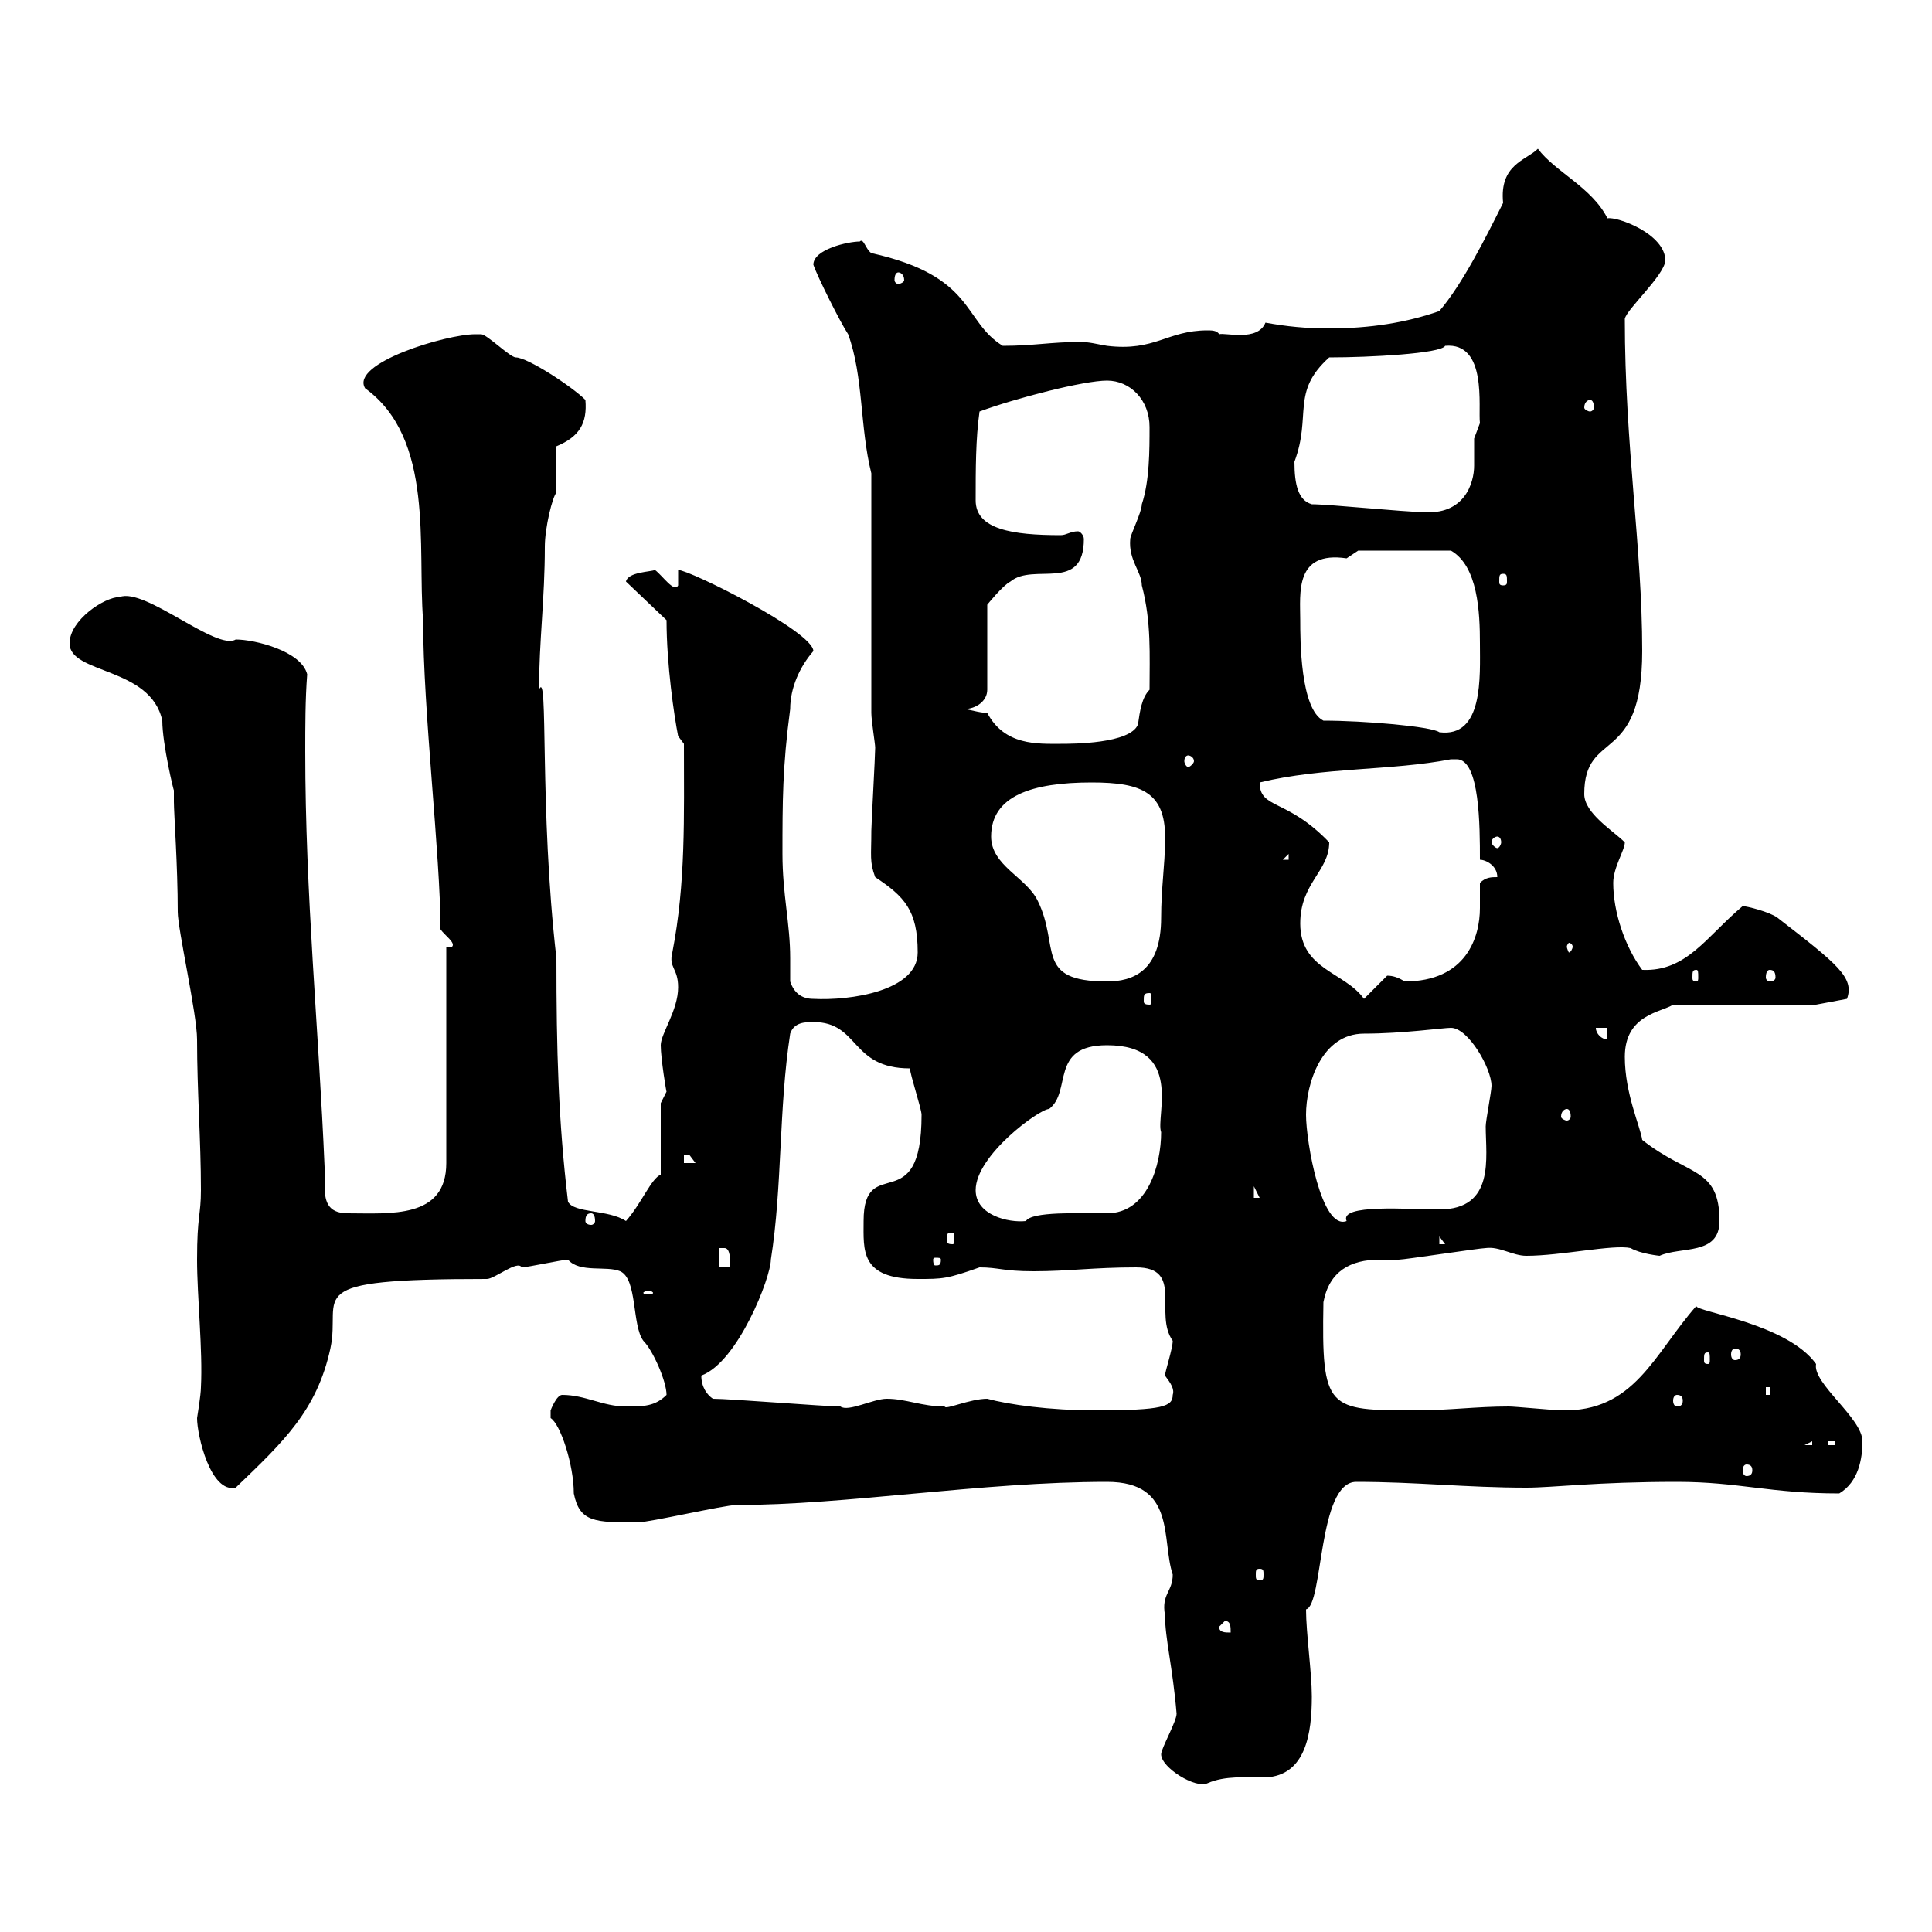 <svg xmlns="http://www.w3.org/2000/svg" xmlns:xlink="http://www.w3.org/1999/xlink" width="300" height="300"><path d="M180.30 272.40C180.30 274.50 185.70 277.80 187.50 276.90C190.20 275.70 193.50 276 196.50 276C202.80 275.70 203.70 269.10 203.70 263.40C203.70 259.80 202.80 253.50 202.80 249.90C205.50 249.30 204.60 230.10 210.60 230.10C219.90 230.10 227.70 231 237 231C241.20 231 247.80 230.10 260.40 230.10C270 230.10 274.80 231.90 285.60 231.90C288.60 230.10 289.20 226.50 289.20 223.80C289.20 220.20 281.40 214.80 282 211.80C277.50 205.50 263.40 203.70 263.40 202.80C256.80 210.30 253.80 219.30 242.40 219C241.50 219 235.20 218.40 234.30 218.40C229.20 218.40 225 219 219.90 219C206.10 219 205.20 219 205.50 202.20C206.40 197.40 209.70 195.60 214.20 195.60C215.10 195.60 216.30 195.60 217.20 195.60C218.10 195.60 229.80 193.80 230.70 193.80C232.80 193.50 234.90 195 237 195C242.40 195 250.50 193.20 253.20 193.80C254.70 194.70 257.70 195 257.70 195C261 193.50 267 195 267 189.60C267 181.20 262.20 182.70 255 177C254.70 174.90 252.30 169.80 252.30 164.10C252.30 157.50 258 157.20 259.80 156L282 156L286.80 155.10C288 151.80 285.30 149.70 276 142.50C274.80 141.60 271.20 140.70 270.60 140.70C264.90 145.50 261.90 150.90 255 150.60C252.30 147 250.50 141.60 250.50 137.10C250.50 134.70 252.30 132 252.30 130.80C250.50 129 246 126.30 246 123.30C246 113.10 255 119.10 255 101.10C255 84.90 252.30 69.30 252.30 49.50C252.60 48 258.30 42.90 258.60 40.50C258.60 36.30 251.10 33.60 249.60 33.90C247.20 29.10 241.50 26.70 238.80 23.10C237 24.90 232.80 25.50 233.40 31.50C230.70 36.90 227.10 44.10 223.50 48.30C218.40 50.10 212.70 51 206.40 51C202.80 51 199.80 50.70 196.50 50.10C195.30 53.10 190.20 51.60 189.30 51.90C189 51.30 188.10 51.30 187.50 51.30C181.20 51.30 179.40 54.60 171.90 53.70C170.10 53.40 169.20 53.10 167.70 53.10C163.20 53.10 160.50 53.70 155.70 53.70C149.40 49.80 151.50 42.90 135.30 39.30C134.40 38.70 134.10 36.90 133.50 37.50C131.70 37.50 126.30 38.70 126.30 41.10C126.90 42.90 130.50 50.10 131.70 51.90C134.10 58.50 133.50 66.30 135.30 73.50L135.30 110.70C135.30 111.90 135.90 115.50 135.90 116.10C135.90 117.30 135.30 128.10 135.30 129C135.30 132.90 135 133.80 135.90 136.20C140.40 139.20 142.50 141.30 142.50 147.90C142.50 153.90 132 155.40 126.30 155.10C124.50 155.10 123.30 154.20 122.70 152.40C122.70 151.50 122.70 150 122.70 148.80C122.70 143.40 121.50 138.90 121.50 132.60C121.50 124.50 121.50 119.10 122.70 110.10C122.70 106.80 124.20 103.50 126.30 101.10C126.30 98.10 107.10 88.50 105.30 88.50L105.30 90.90C104.70 92.10 102.90 89.40 101.70 88.50C101.10 88.80 97.50 88.80 97.20 90.30L103.50 96.30C103.50 103.20 104.70 111.30 105.30 114.30L106.20 115.50C106.20 126.90 106.50 137.10 104.40 147.90C103.80 150.30 105.30 150.30 105.30 153.30C105.30 156.90 102.60 160.50 102.60 162.30C102.60 164.40 103.50 169.80 103.50 169.50C103.50 169.50 102.60 171.30 102.60 171.30L102.60 182.40C101.10 183 99.60 186.90 97.20 189.60C94.50 187.80 89.10 188.40 88.20 186.60C86.70 174 86.40 163.20 86.40 148.80C83.70 125.40 85.20 103.50 83.70 107.10C83.70 99.60 84.60 93 84.60 84.90C84.60 81.90 85.80 77.10 86.40 76.50C86.40 75.90 86.40 69.90 86.40 69.30C90 67.80 91.20 65.70 90.90 62.10C88.80 60 81.90 55.50 80.10 55.50C79.20 55.50 75.60 51.90 74.70 51.90C74.70 51.90 73.80 51.90 73.80 51.90C69.30 51.90 54.30 56.40 56.70 60.30C67.50 68.10 64.80 84.90 65.70 96.30C65.70 110.40 68.40 132.90 68.40 144.30C69 145.20 70.80 146.40 70.20 147L69.30 147L69.30 180.60C69.30 189.30 60.60 188.40 54 188.40C50.70 188.40 50.40 186.30 50.40 183.90C50.40 183 50.40 182.40 50.40 181.20C49.50 159.90 47.40 138.90 47.40 116.70C47.40 112.80 47.40 108.60 47.70 104.70C46.80 101.10 39.60 99.30 36.60 99.30C33.60 101.10 22.50 91.20 18.60 92.70C16.20 92.70 10.80 96.30 10.80 99.90C10.80 104.70 23.40 103.50 25.20 111.90C25.20 115.50 27 123 27 122.70C27 123.30 27 123.90 27 124.50C27 126.30 27.60 134.40 27.60 141.60C27.60 144.30 30.60 157.50 30.60 161.40C30.60 169.50 31.20 177 31.20 184.80C31.20 188.70 30.60 188.70 30.60 195.60C30.60 201.30 31.50 209.70 31.20 215.40C31.20 216.60 30.60 220.20 30.60 220.20C30.60 222.90 32.70 231.90 36.60 231C44.10 223.80 49.20 219 51.30 209.40C53.10 201 45.90 198.60 75.60 198.60C76.80 198.60 80.40 195.60 81 196.80C81.90 196.80 87.30 195.60 88.20 195.60C90 197.70 94.20 196.50 96.30 197.40C99 198.60 98.10 205.80 99.90 208.20C101.40 209.70 103.50 214.50 103.50 216.60C101.70 218.40 99.90 218.40 97.20 218.40C93.60 218.40 90.90 216.60 87.30 216.60C86.40 216.60 85.50 219 85.50 219C85.50 219 85.50 219 85.50 220.20C87 221.10 89.10 227.40 89.10 231.90C90 236.40 92.40 236.40 99 236.40C100.80 236.40 112.50 233.70 114.30 233.70C131.40 233.70 152.40 230.10 171.90 230.10C182.70 230.10 180.30 239.10 182.10 244.50C182.10 247.20 180.30 247.50 180.90 250.80C180.90 254.40 182.10 258.90 182.70 266.10C182.70 267.30 180.30 271.50 180.30 272.40ZM189.30 252.60L190.20 251.70C191.10 251.70 191.10 252.60 191.10 253.50C190.20 253.50 189.30 253.50 189.30 252.60ZM195.60 243.60C196.20 243.60 196.20 243.90 196.20 244.50C196.20 245.10 196.20 245.40 195.60 245.40C195 245.40 195 245.10 195 244.50C195 243.90 195 243.60 195.60 243.60ZM271.20 227.40C271.80 227.40 272.10 227.70 272.10 228.30C272.10 228.90 271.80 229.20 271.20 229.20C270.90 229.20 270.60 228.90 270.60 228.30C270.60 227.70 270.90 227.40 271.20 227.40ZM281.40 223.80L281.40 224.40L280.20 224.40ZM283.80 223.80L285 223.80L285 224.40L283.80 224.40ZM153.30 217.20C150.60 217.20 146.70 219 146.70 218.40C143.10 218.40 140.70 217.20 137.70 217.20C135.60 217.20 131.70 219.30 130.50 218.40C128.10 218.40 113.40 217.20 110.70 217.20C109.80 216.60 108.90 215.40 108.90 213.60C114.60 211.50 119.70 198.30 119.70 195.60C121.50 184.20 120.90 172.20 122.70 160.50C123.30 158.70 125.10 158.70 126.30 158.70C133.50 158.70 132 165.90 141.30 165.90C141.30 166.80 143.10 172.20 143.10 173.10C143.10 189.60 134.10 178.80 134.10 189.60C134.10 194.10 133.50 198.60 142.50 198.60C146.40 198.60 147 198.60 152.10 196.80C155.10 196.80 155.70 197.40 160.50 197.40C165.90 197.40 169.80 196.80 176.40 196.80C183.90 196.80 179.10 204 182.10 208.20C182.10 209.40 180.90 213 180.90 213.60C181.80 214.80 182.40 215.70 182.10 216.60C182.10 218.40 180.60 219 170.10 219C162.90 219 156.60 218.10 153.30 217.20ZM260.40 216.60C261 216.60 261.30 216.90 261.30 217.50C261.30 218.10 261 218.40 260.40 218.40C260.10 218.40 259.80 218.10 259.80 217.50C259.80 216.90 260.10 216.60 260.40 216.60ZM274.20 215.40L274.80 215.40L274.80 216.60L274.20 216.60ZM265.20 210C265.50 210 265.50 210.30 265.50 211.20C265.50 211.50 265.50 211.80 265.20 211.80C264.60 211.80 264.60 211.50 264.60 211.20C264.60 210.30 264.60 210 265.20 210ZM269.40 209.40C270 209.40 270.30 209.70 270.30 210.30C270.30 210.90 270 211.20 269.40 211.20C269.10 211.20 268.80 210.90 268.80 210.30C268.80 209.70 269.10 209.40 269.40 209.40ZM100.80 200.40C101.10 200.40 101.40 200.70 101.40 200.70C101.40 201 101.10 201 100.80 201C100.20 201 99.90 201 99.90 200.70C99.90 200.70 100.20 200.40 100.80 200.40ZM111.60 193.80C111.60 193.80 111.60 193.80 112.50 193.80C113.40 193.80 113.40 195.60 113.40 196.80L111.60 196.80ZM146.10 195.60C146.10 196.50 145.80 196.50 145.20 196.50C145.20 196.50 144.90 196.50 144.90 195.60C144.90 195.30 145.20 195.30 145.20 195.30C145.80 195.30 146.10 195.30 146.10 195.60ZM223.50 192L224.40 193.20L223.50 193.20ZM147.90 191.40C148.20 191.40 148.20 191.70 148.20 192.30C148.20 192.90 148.20 193.20 147.90 193.20C147 193.20 147 192.90 147 192.30C147 191.70 147 191.40 147.90 191.40ZM91.80 188.40C92.10 188.40 92.40 188.70 92.40 189.60C92.40 189.90 92.10 190.20 91.80 190.20C91.20 190.20 90.90 189.90 90.90 189.60C90.90 188.70 91.20 188.40 91.80 188.40ZM151.50 184.80C151.50 179.40 161.40 172.20 162.90 172.20C166.50 169.50 162.90 162.30 171.90 162.30C183.90 162.30 179.40 173.40 180.30 175.80C180.30 180.90 178.20 188.40 171.90 188.40C167.40 188.40 160.20 188.10 159.30 189.60C156.60 189.90 151.50 188.70 151.50 184.80ZM202.80 173.10C202.80 168.30 205.20 160.50 211.80 160.50C217.80 160.50 224.10 159.60 225.30 159.60C228 159.60 231.60 165.90 231.60 168.60C231.60 169.50 230.70 174 230.70 174.90C230.70 179.70 232.20 187.80 223.50 187.80C218.70 187.80 207.90 186.90 209.10 189.60C205.20 191.10 202.80 177.30 202.80 173.10ZM194.70 184.20L195.60 186L194.70 186ZM106.20 179.40C106.20 179.40 106.20 179.40 107.10 179.40C107.10 179.40 108 180.60 108 180.60L106.20 180.60ZM243.30 172.20C243.60 172.20 243.90 172.50 243.90 173.40C243.90 173.70 243.60 174 243.30 174C243 174 242.40 173.70 242.40 173.40C242.40 172.50 243 172.20 243.30 172.20ZM247.80 159.60L249.60 159.60L249.60 161.40C248.70 161.40 247.80 160.50 247.80 159.60ZM178.50 154.20C178.80 154.20 178.80 154.50 178.80 155.40C178.80 155.70 178.80 156 178.50 156C177.60 156 177.60 155.70 177.60 155.40C177.60 154.50 177.60 154.20 178.50 154.20ZM201.90 143.40C201.90 137.10 206.40 135.30 206.40 130.80C199.80 123.90 195.60 125.70 195.60 121.50C205.50 119.10 216 119.70 225.30 117.90C225.30 117.90 225.30 117.90 226.20 117.90C229.80 117.90 229.80 128.40 229.80 133.50C230.70 133.50 232.50 134.40 232.50 136.20C231.60 136.20 230.70 136.20 229.80 137.10C229.80 138.30 229.80 139.80 229.80 141C229.80 145.50 227.70 152.40 218.10 152.40C217.20 151.80 216.30 151.50 215.40 151.50C214.50 152.40 212.70 154.20 211.80 155.10C208.80 150.90 201.90 150.60 201.90 143.40ZM153.90 129.90C153.90 123.60 160.20 121.50 169.50 121.50C177.30 121.50 181.20 123 180.90 130.80C180.90 134.10 180.30 138 180.30 142.50C180.30 150.90 175.80 152.40 171.90 152.40C160.50 152.40 164.70 147 161.10 139.80C159.30 136.20 153.90 134.40 153.90 129.90ZM263.40 150.60C263.70 150.60 263.70 150.90 263.70 151.80C263.70 152.10 263.70 152.40 263.40 152.40C262.80 152.40 262.80 152.10 262.80 151.80C262.80 150.90 262.80 150.60 263.40 150.60ZM274.80 150.60C275.40 150.60 275.70 150.90 275.70 151.80C275.70 152.10 275.40 152.40 274.80 152.40C274.50 152.40 274.20 152.10 274.20 151.80C274.20 150.90 274.50 150.60 274.80 150.60ZM244.20 147C244.20 147.30 243.90 147.90 243.60 147.90C243.60 147.90 243.30 147.30 243.30 147C243.30 146.70 243.60 146.40 243.60 146.40C243.90 146.40 244.20 146.70 244.20 147ZM200.10 132.60L200.10 133.50L199.20 133.50ZM232.50 129.90C232.80 129.90 233.10 130.20 233.10 130.80C233.10 131.10 232.80 131.70 232.50 131.70C232.20 131.70 231.60 131.10 231.60 130.80C231.60 130.20 232.20 129.90 232.50 129.90ZM184.50 117.30C184.80 117.30 185.40 117.60 185.40 118.20C185.40 118.50 184.80 119.10 184.50 119.10C184.20 119.10 183.90 118.50 183.90 118.20C183.90 117.60 184.20 117.30 184.50 117.30ZM149.70 110.10C151.50 110.10 153.30 108.90 153.30 107.10L153.30 93.90C153.30 93.90 155.70 90.90 156.90 90.30C160.50 87.30 168.30 92.10 168.30 83.70C168.30 83.10 167.70 82.50 167.40 82.50C166.20 82.50 165.60 83.10 164.70 83.10C157.20 83.10 151.50 82.20 151.50 77.70C151.50 72.90 151.50 68.10 152.10 63.90C157.80 61.80 168.30 59.10 171.90 59.10C175.50 59.10 178.50 62.10 178.50 66.30C178.50 69.90 178.50 74.70 177.30 78.30C177.30 79.50 175.50 83.10 175.50 83.70C175.20 87 177.30 88.80 177.30 90.90C178.80 96.60 178.50 101.70 178.50 107.10C177.30 108.30 177 110.40 176.70 112.50C175.50 115.50 166.50 115.50 164.70 115.50C161.10 115.50 156 115.80 153.30 110.70C152.10 110.70 150.30 110.10 149.70 110.10ZM205.50 111.90C201.90 110.10 201.90 99.30 201.90 96.30C201.90 92.10 201 85.50 209.10 86.70C209.10 86.70 210.90 85.50 210.90 85.50L225.30 85.50C229.50 87.90 229.80 95.10 229.80 99.90C229.80 105 230.40 114.60 223.50 113.70C222.30 112.80 211.80 111.90 205.50 111.90ZM233.40 89.10C234 89.10 234 89.40 234 90.30C234 90.60 234 90.90 233.40 90.90C232.80 90.90 232.80 90.60 232.80 90.30C232.80 89.40 232.80 89.10 233.40 89.10ZM203.70 78.30C201.60 77.70 201 75.30 201 71.70C203.70 64.50 200.40 60.90 206.40 55.50C212.70 55.50 223.80 54.90 224.40 53.70C231 53.10 229.50 63.30 229.80 65.70C229.80 65.70 228.90 68.10 228.90 68.10C228.90 69.60 228.90 70.80 228.90 72.30C228.90 75 227.40 80.10 220.80 79.50C218.10 79.50 206.40 78.30 203.70 78.30ZM246.90 62.10C247.20 62.10 247.50 62.40 247.50 63.30C247.50 63.60 247.20 63.90 246.90 63.90C246.60 63.90 246 63.60 246 63.30C246 62.40 246.60 62.10 246.90 62.10ZM139.50 42.30C139.80 42.30 140.40 42.60 140.40 43.50C140.40 43.80 139.80 44.10 139.50 44.10C139.20 44.10 138.90 43.80 138.90 43.50C138.90 42.60 139.20 42.30 139.50 42.30Z"/></svg>